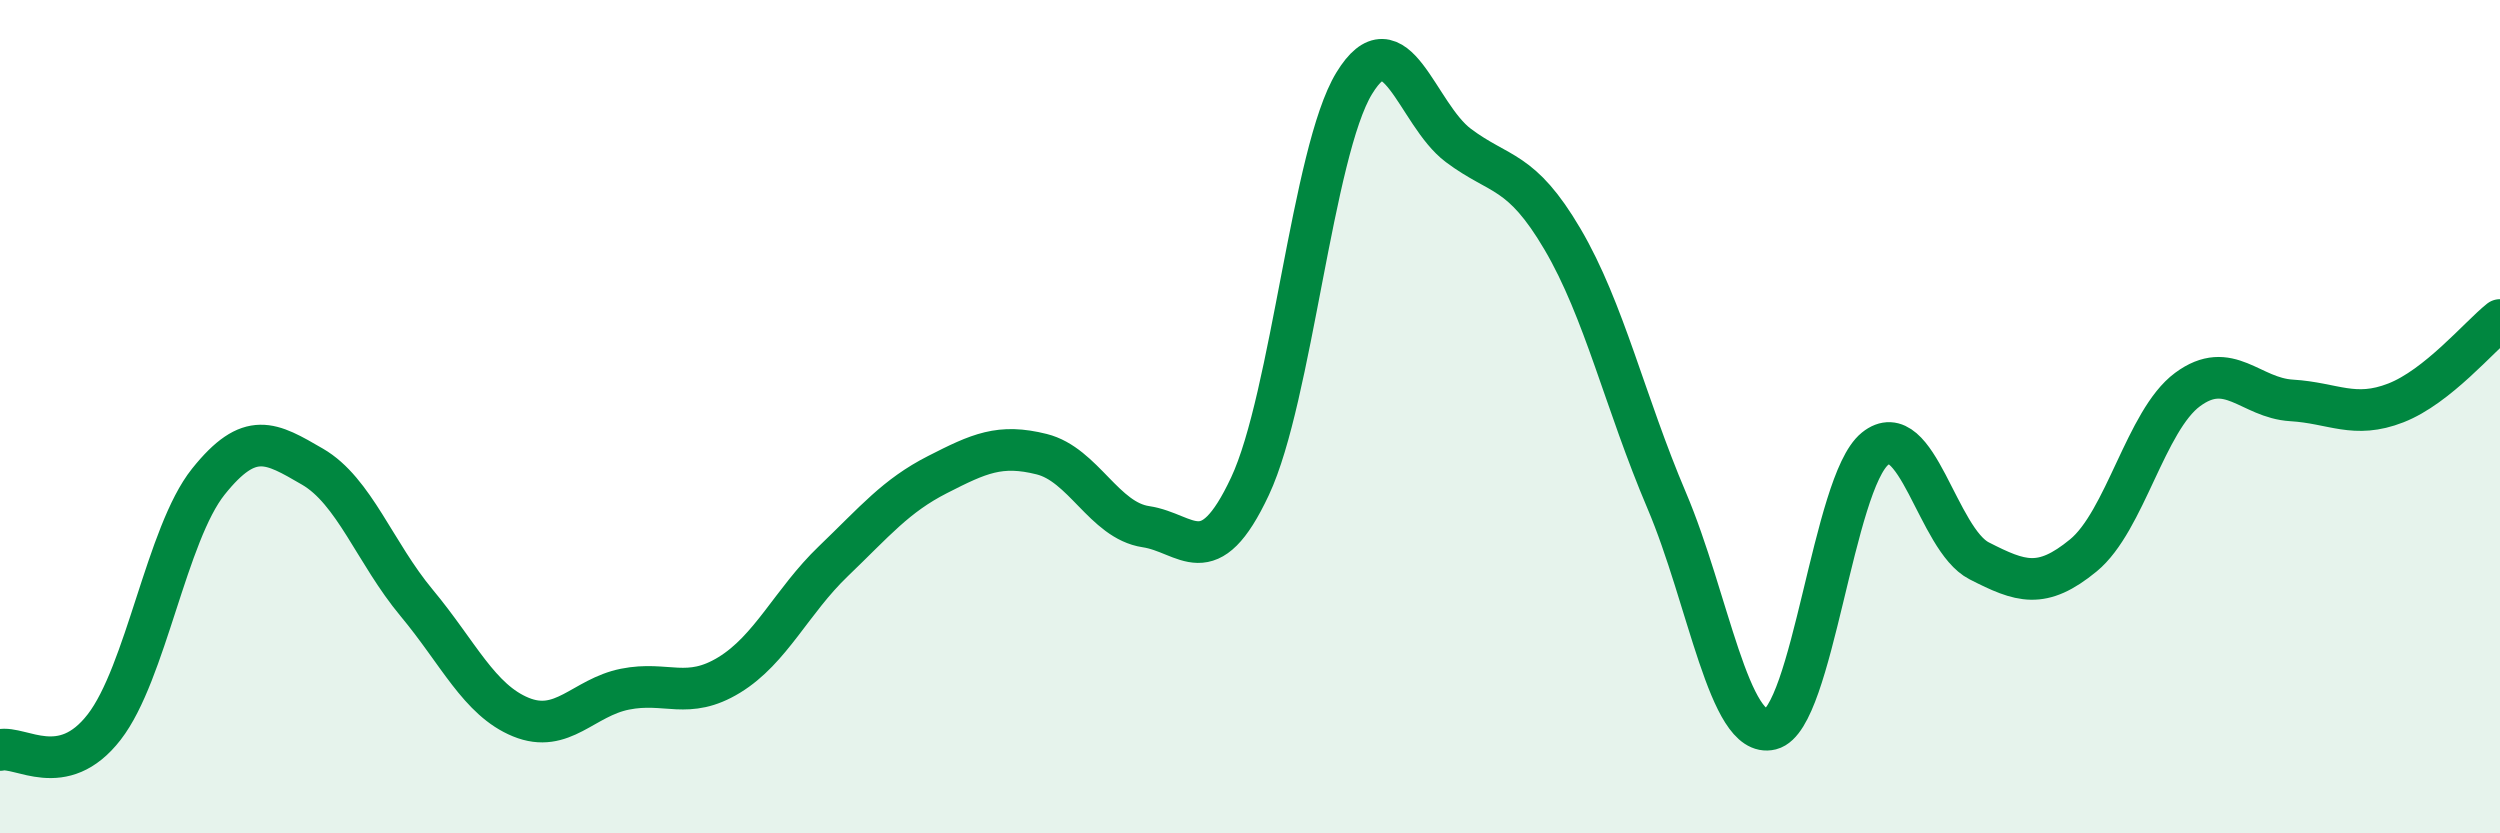 
    <svg width="60" height="20" viewBox="0 0 60 20" xmlns="http://www.w3.org/2000/svg">
      <path
        d="M 0,18 C 0.5,17.89 1.5,18.74 2.5,17.45 C 3.5,16.16 4,12.81 5,11.56 C 6,10.31 6.5,10.62 7.5,11.2 C 8.5,11.78 9,13.27 10,14.47 C 11,15.67 11.5,16.8 12.5,17.21 C 13.5,17.62 14,16.74 15,16.54 C 16,16.34 16.5,16.81 17.5,16.2 C 18.5,15.59 19,14.43 20,13.47 C 21,12.51 21.5,11.9 22.5,11.39 C 23.5,10.88 24,10.65 25,10.9 C 26,11.15 26.5,12.49 27.5,12.64 C 28.5,12.79 29,13.8 30,11.67 C 31,9.54 31.5,3.64 32.5,2 C 33.5,0.36 34,2.74 35,3.49 C 36,4.24 36.5,4.04 37.5,5.74 C 38.5,7.44 39,9.66 40,12.01 C 41,14.36 41.5,17.75 42.5,17.5 C 43.5,17.25 44,11.58 45,10.77 C 46,9.96 46.5,12.95 47.5,13.46 C 48.5,13.97 49,14.15 50,13.33 C 51,12.51 51.5,10.09 52.5,9.35 C 53.5,8.61 54,9.55 55,9.61 C 56,9.67 56.5,10.06 57.5,9.67 C 58.5,9.28 59.5,8.08 60,7.68L60 20L0 20Z"
        fill="#008740"
        opacity="0.1"
        stroke-linecap="round"
        stroke-linejoin="round"
      />
      <path
        d="M 0,18 C 0.5,17.89 1.5,18.74 2.5,17.45 C 3.5,16.16 4,12.81 5,11.56 C 6,10.31 6.5,10.62 7.5,11.2 C 8.5,11.78 9,13.27 10,14.47 C 11,15.67 11.5,16.8 12.5,17.21 C 13.5,17.62 14,16.74 15,16.54 C 16,16.34 16.5,16.81 17.5,16.2 C 18.5,15.59 19,14.43 20,13.47 C 21,12.51 21.5,11.9 22.5,11.39 C 23.5,10.88 24,10.65 25,10.9 C 26,11.15 26.5,12.49 27.5,12.64 C 28.5,12.79 29,13.8 30,11.67 C 31,9.54 31.5,3.64 32.5,2 C 33.5,0.36 34,2.74 35,3.49 C 36,4.24 36.5,4.04 37.5,5.74 C 38.5,7.44 39,9.66 40,12.01 C 41,14.36 41.5,17.75 42.5,17.5 C 43.5,17.25 44,11.58 45,10.77 C 46,9.96 46.5,12.95 47.5,13.46 C 48.5,13.97 49,14.15 50,13.33 C 51,12.51 51.5,10.09 52.5,9.35 C 53.5,8.61 54,9.55 55,9.61 C 56,9.67 56.5,10.06 57.5,9.67 C 58.5,9.28 59.5,8.08 60,7.68"
        stroke="#008740"
        stroke-width="1"
        fill="none"
        stroke-linecap="round"
        stroke-linejoin="round"
      />
    </svg>
  